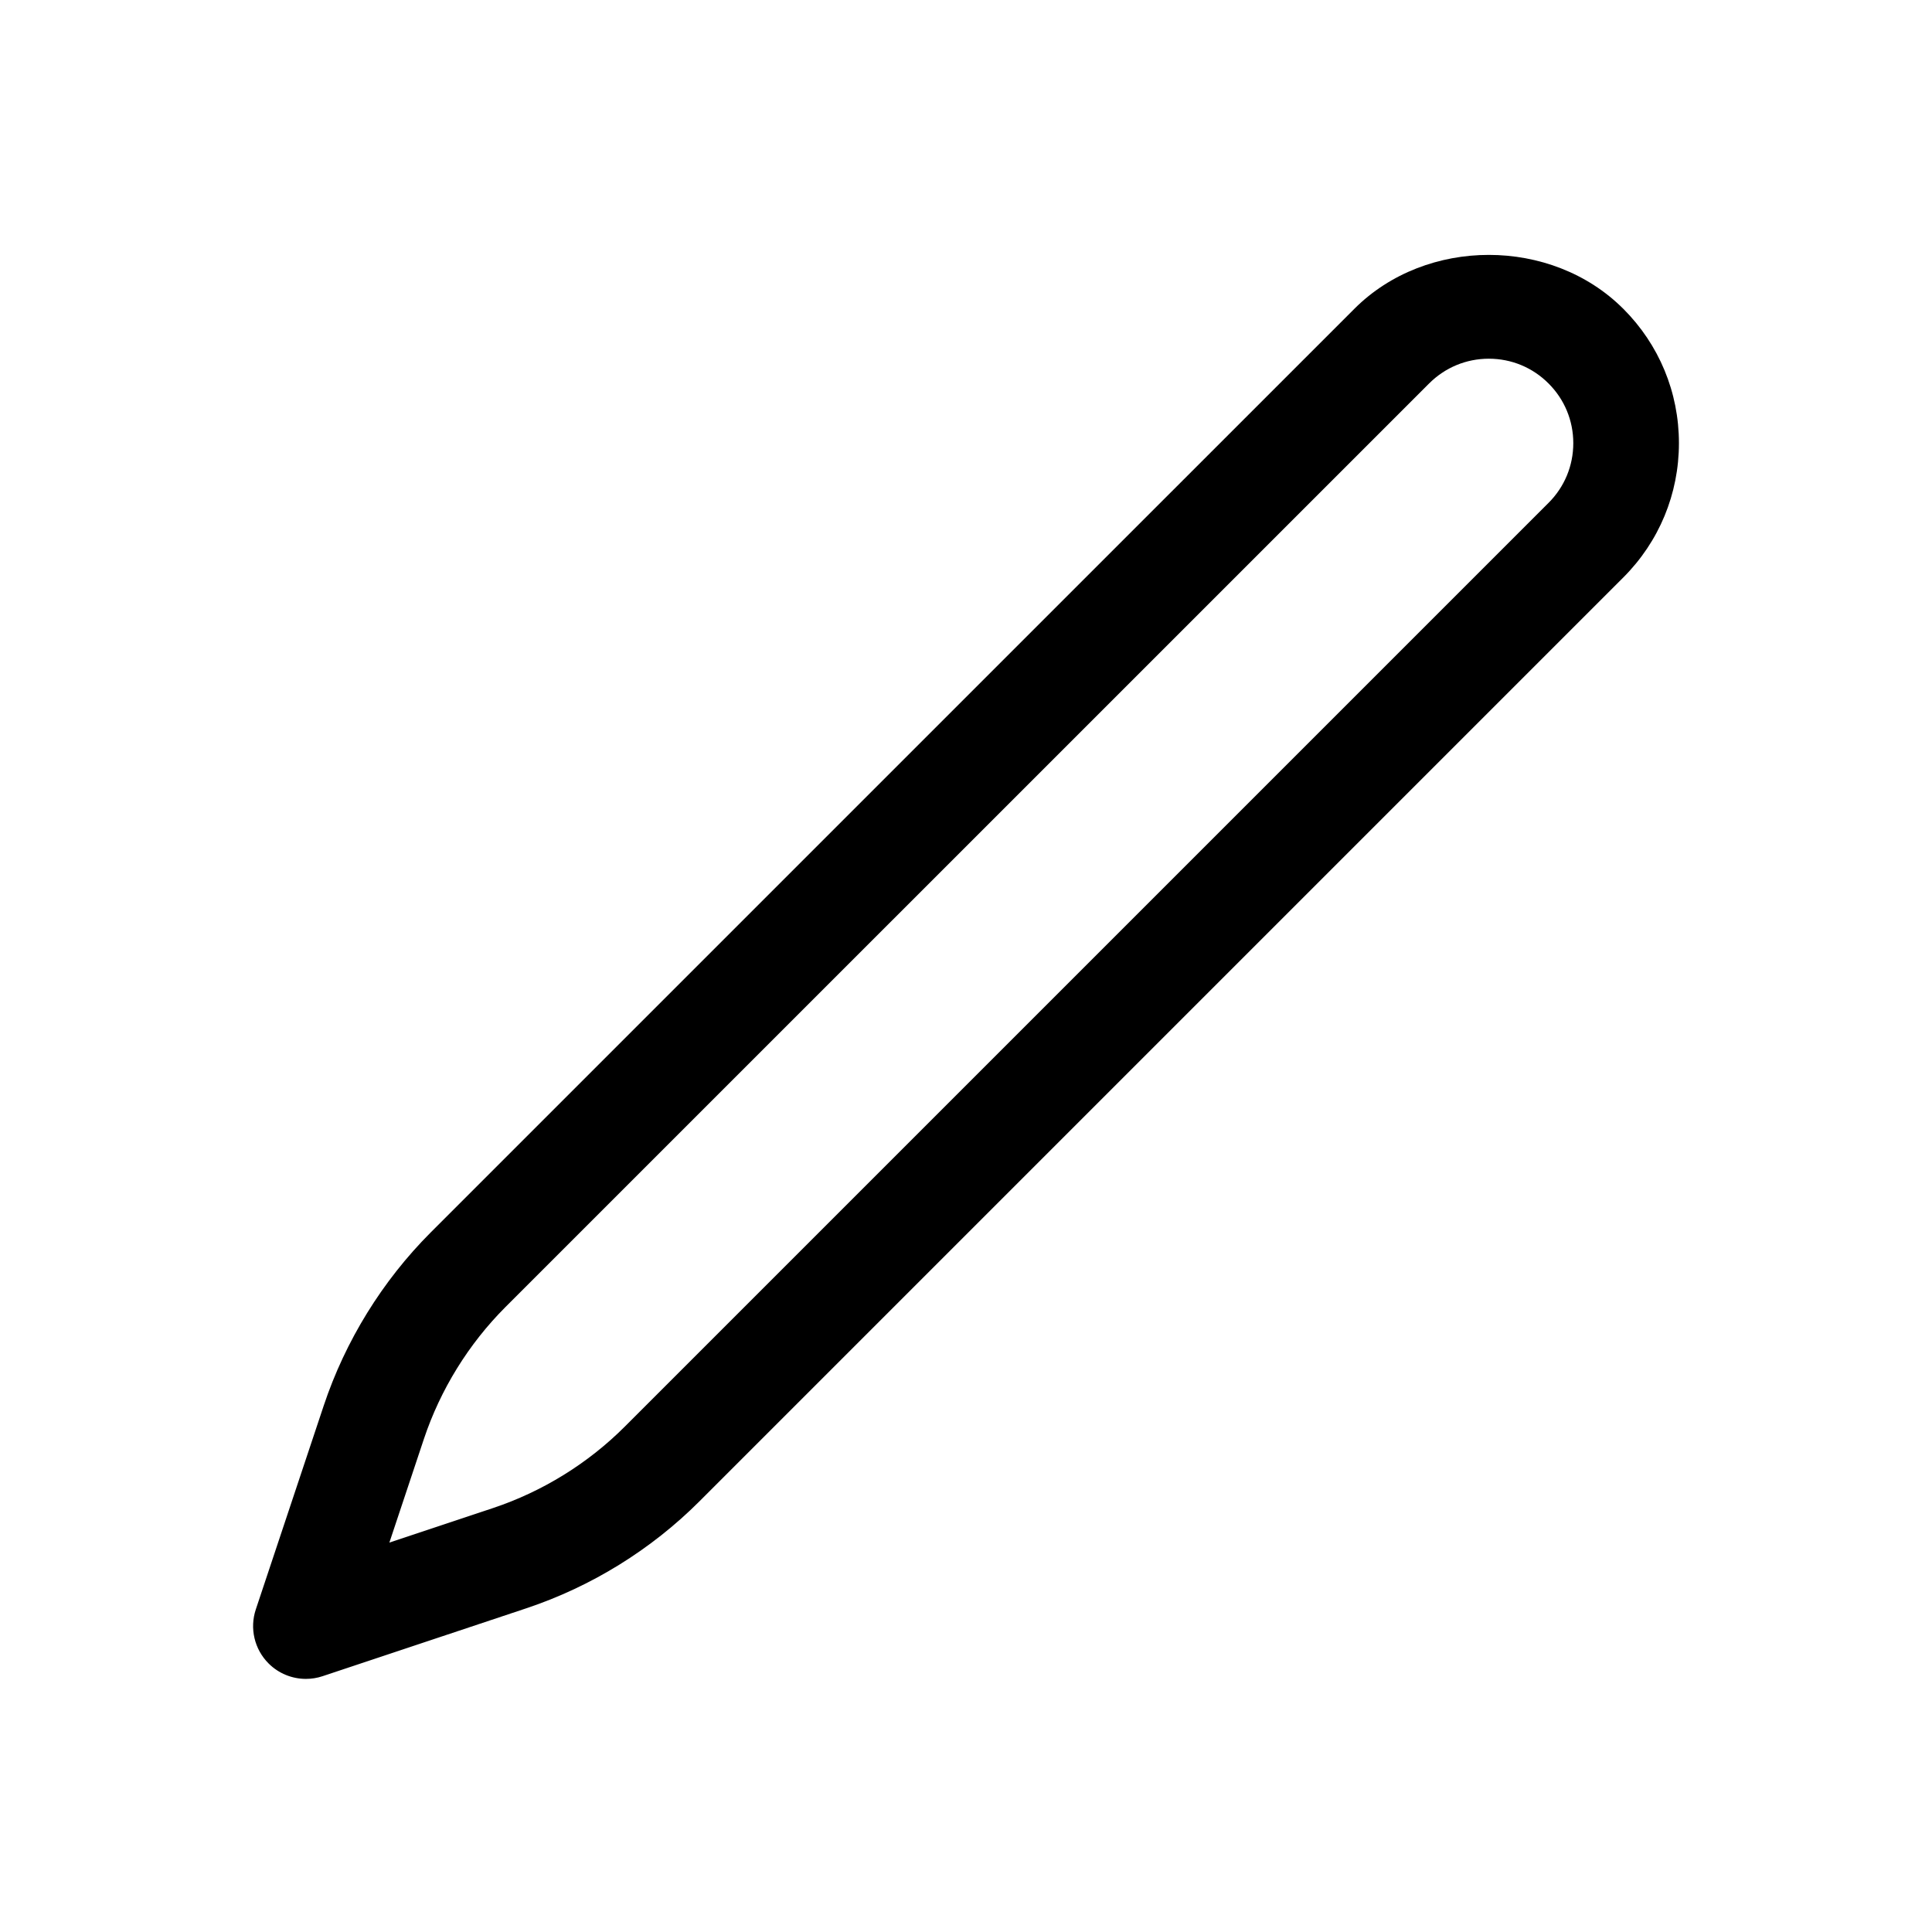 <?xml version="1.0" encoding="UTF-8"?>
<!-- Uploaded to: SVG Repo, www.svgrepo.com, Generator: SVG Repo Mixer Tools -->
<svg fill="#000000" width="800px" height="800px" version="1.1" viewBox="144 144 512 512" xmlns="http://www.w3.org/2000/svg">
 <path d="m574.17 225.82c-19.012-19.012-52.191-19.039-71.23 0l-244.8 244.79c-12.805 12.828-22.605 28.691-28.344 45.887l-18 54.004c-1.68 5.031-0.367 10.578 3.375 14.324 2.668 2.672 6.246 4.098 9.898 4.098 1.477 0 2.981-0.23 4.43-0.719l54.012-18c17.207-5.738 33.074-15.547 45.879-28.367l244.79-244.79c9.508-9.504 14.754-22.156 14.754-35.617 0-13.453-5.246-26.102-14.758-35.613zm-19.789 51.441-244.79 244.79c-9.758 9.766-21.84 17.234-34.945 21.602l-27.457 9.148 9.145-27.449c4.375-13.098 11.848-25.188 21.605-34.961l244.79-244.77c4.234-4.231 9.852-6.562 15.824-6.562 5.984 0 11.602 2.324 15.824 6.559 4.238 4.227 6.562 9.848 6.562 15.82 0 5.981-2.324 11.598-6.559 15.828z"/>
</svg>